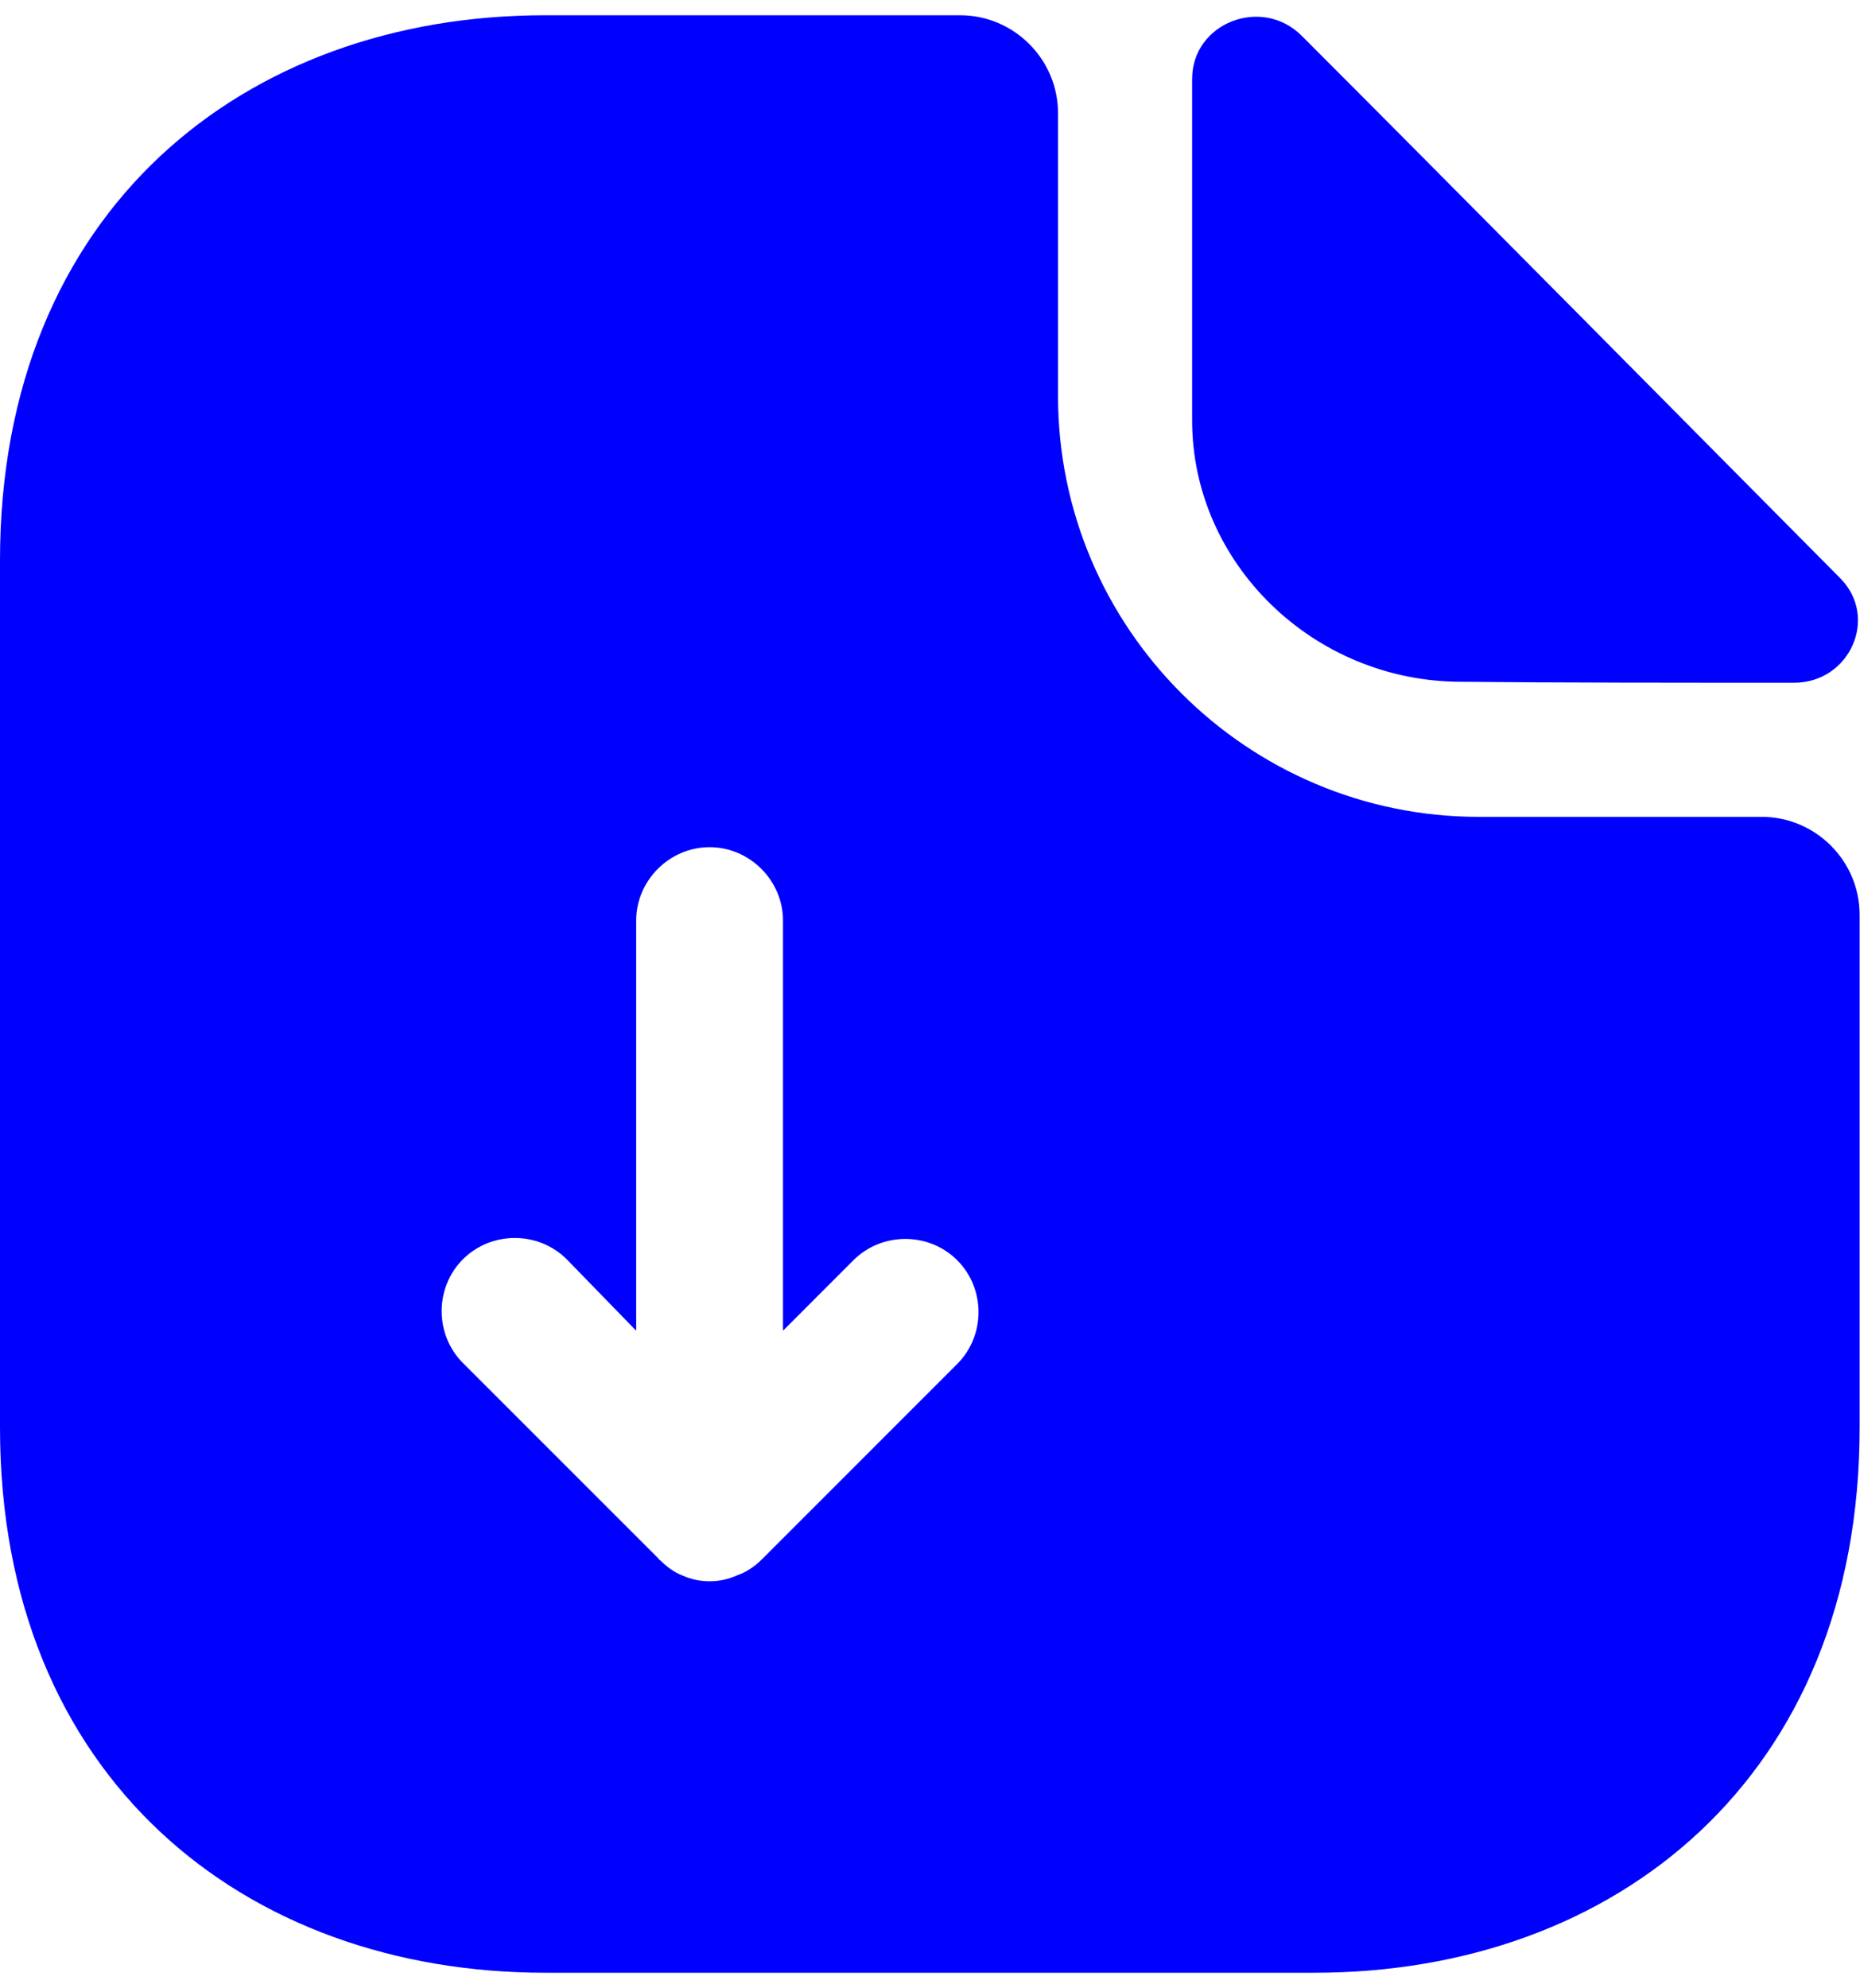 <?xml version="1.0" encoding="UTF-8"?> <svg xmlns="http://www.w3.org/2000/svg" viewBox="0 0 30.00 32.07" data-guides="{&quot;vertical&quot;:[],&quot;horizontal&quot;:[]}"><path fill="#0000ff" stroke="none" fill-opacity="1" stroke-width="1" stroke-opacity="1" id="tSvg265a167dde" title="Path 6" d="M28.415 13.175C26.894 13.175 25.374 13.175 23.853 13.175C20.112 13.175 17.065 10.128 17.065 6.387C17.065 4.866 17.065 3.345 17.065 1.825C17.065 0.957 16.354 0.246 15.486 0.246C13.255 0.246 11.024 0.246 8.793 0.246C3.931 0.246 0 3.403 0 9.039C0 13.701 0 18.363 0 23.026C0 28.661 3.931 31.818 8.793 31.818C12.929 31.818 17.065 31.818 21.201 31.818C26.063 31.818 29.994 28.661 29.994 23.026C29.994 20.268 29.994 17.511 29.994 14.754C29.994 13.885 29.283 13.175 28.415 13.175ZM15.439 21.999C14.386 23.052 13.334 24.104 12.282 25.157C12.171 25.267 12.029 25.362 11.887 25.409C11.745 25.472 11.603 25.504 11.445 25.504C11.287 25.504 11.145 25.472 11.003 25.409C10.877 25.362 10.75 25.267 10.656 25.172C10.64 25.157 10.624 25.157 10.624 25.141C9.572 24.088 8.519 23.036 7.467 21.984C7.009 21.526 7.009 20.768 7.467 20.31C7.925 19.853 8.682 19.853 9.14 20.31C9.514 20.695 9.887 21.079 10.261 21.463C10.261 19.258 10.261 17.053 10.261 14.848C10.261 14.201 10.798 13.664 11.445 13.664C12.092 13.664 12.629 14.201 12.629 14.848C12.629 17.053 12.629 19.258 12.629 21.463C13.008 21.084 13.387 20.705 13.765 20.326C14.223 19.868 14.981 19.868 15.439 20.326C15.897 20.784 15.897 21.542 15.439 21.999Z"></path><path fill="#0000ff" stroke="none" fill-opacity="1" stroke-width="1" stroke-opacity="1" id="tSvg1761567714" title="Path 7" d="M23.569 10.996C25.069 11.012 27.152 11.012 28.936 11.012C29.836 11.012 30.31 9.955 29.678 9.323C27.405 7.034 23.332 2.914 20.996 0.578C20.349 -0.07 19.228 0.372 19.228 1.272C19.228 3.109 19.228 4.945 19.228 6.782C19.228 9.086 21.185 10.996 23.569 10.996Z"></path><defs></defs></svg> 